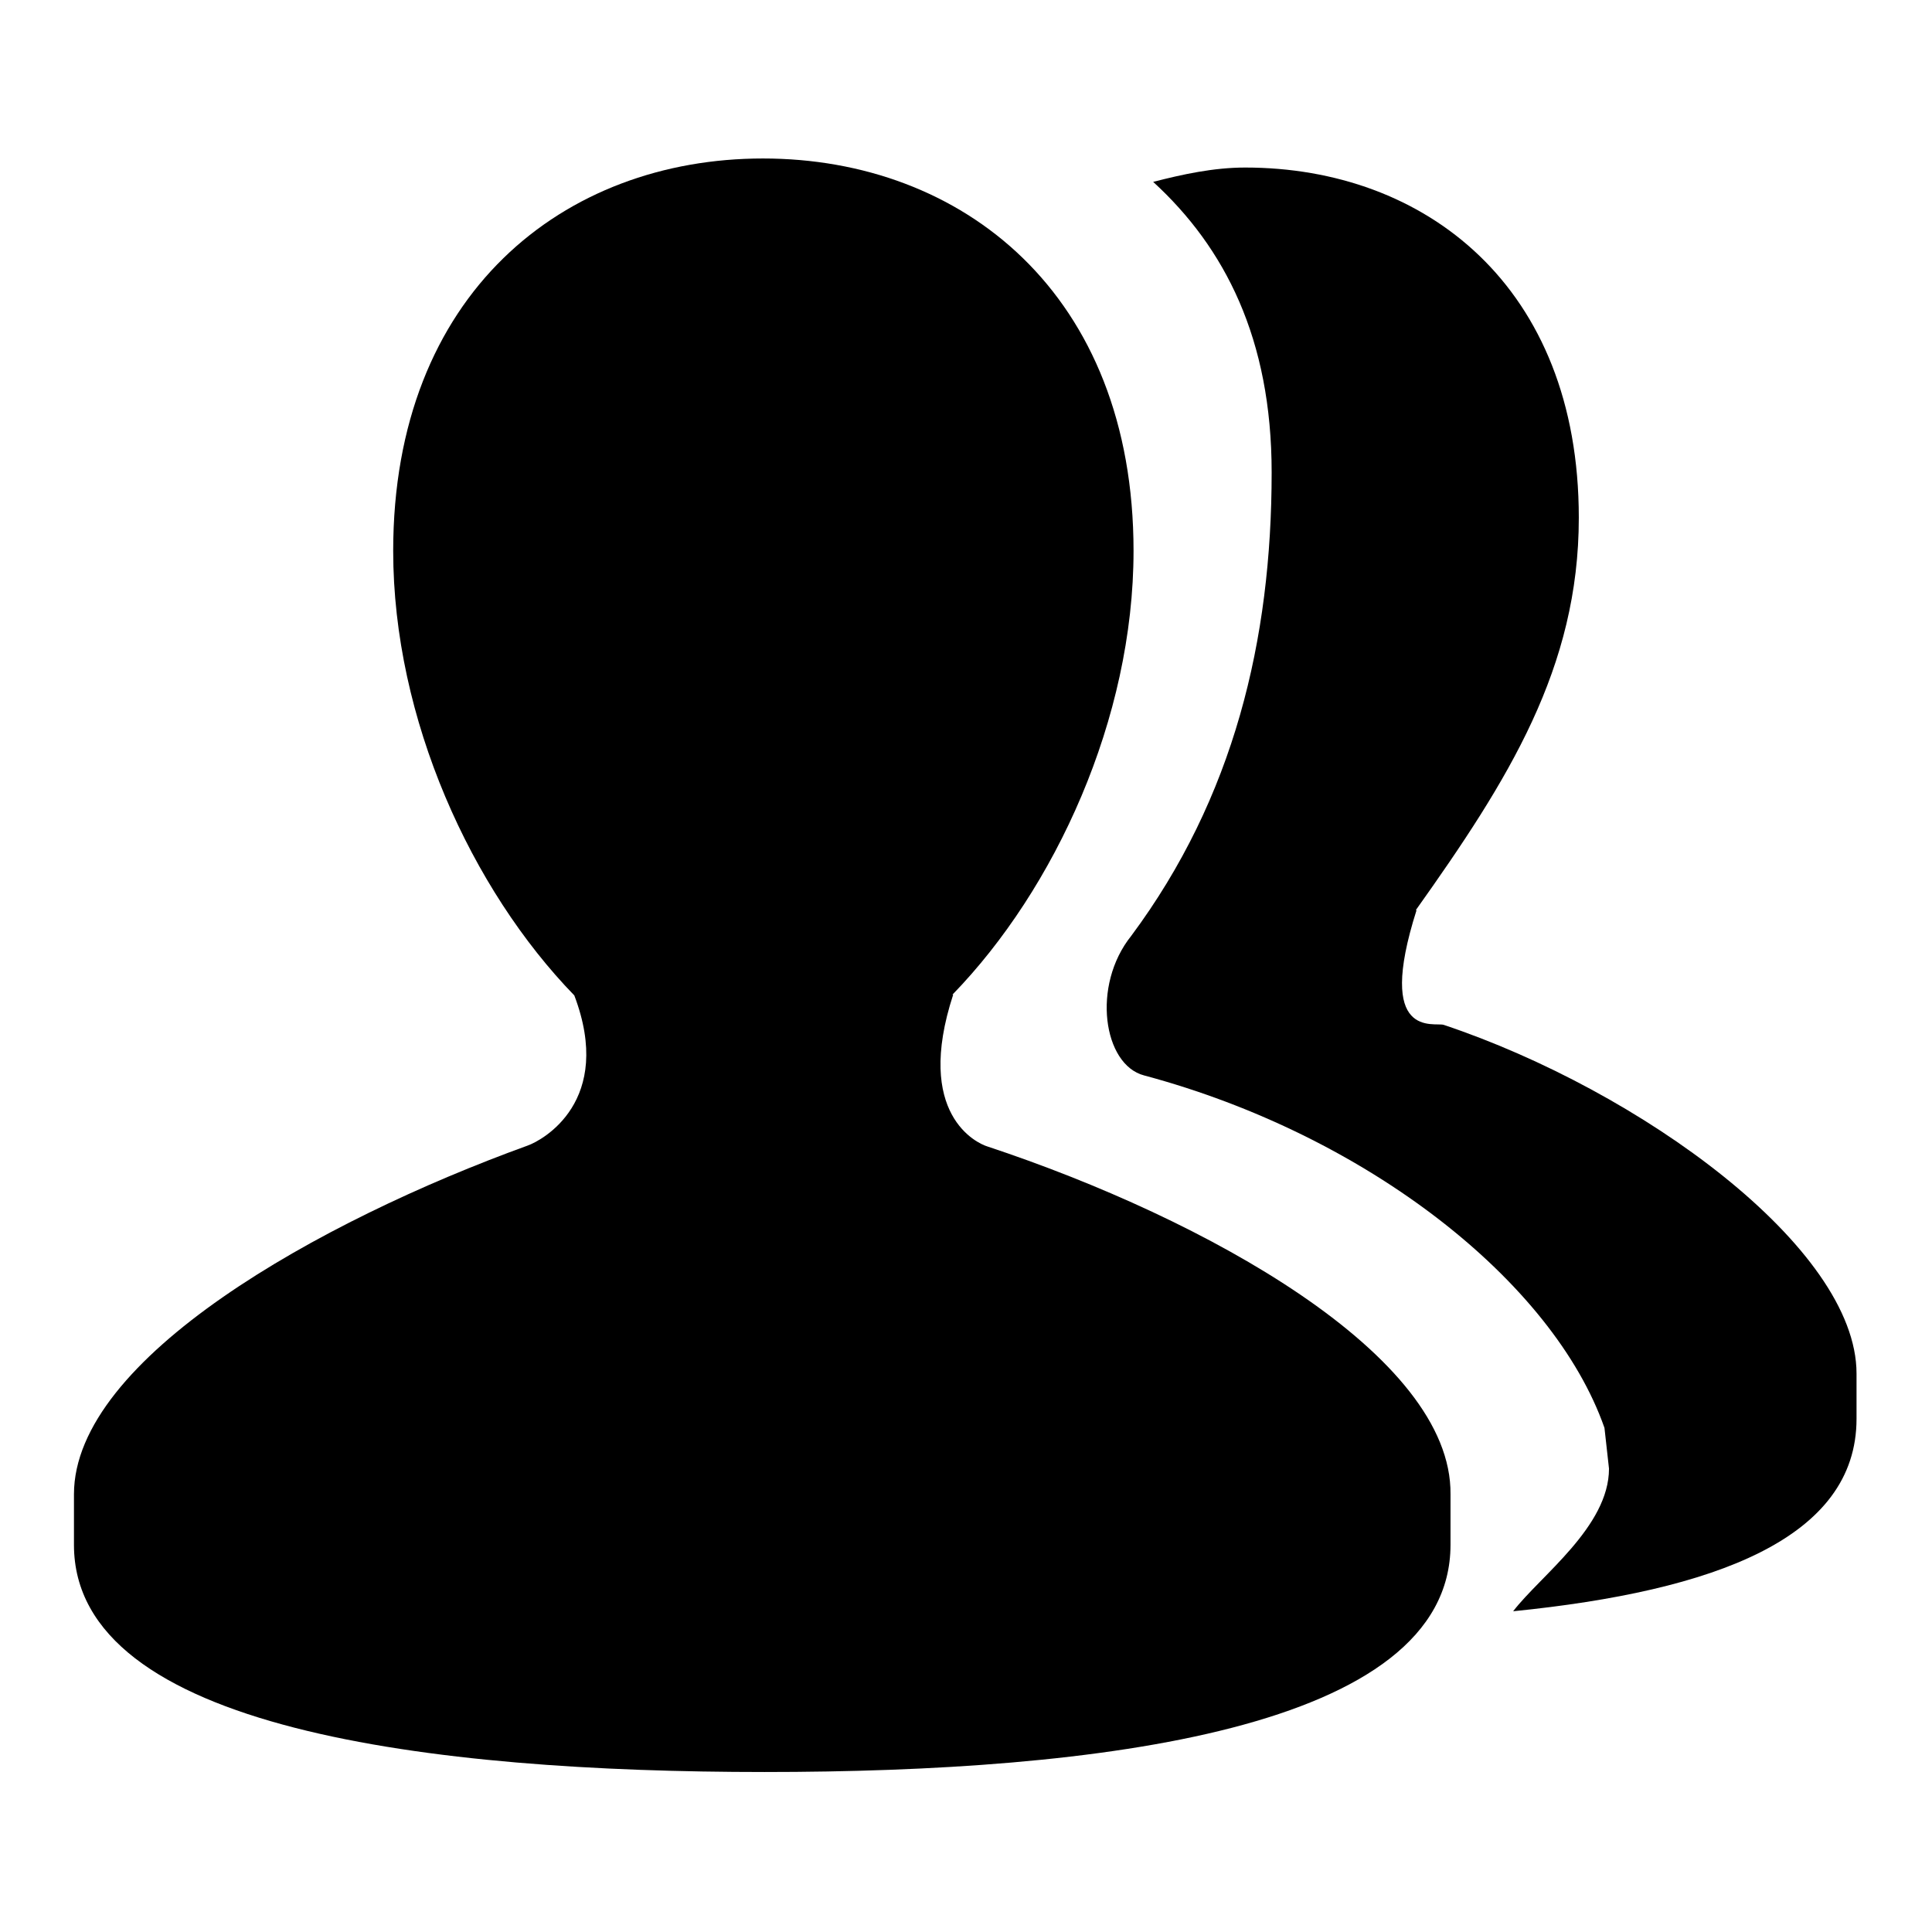<?xml version="1.0" encoding="utf-8"?>
<!-- Svg Vector Icons : http://www.onlinewebfonts.com/icon -->
<!DOCTYPE svg PUBLIC "-//W3C//DTD SVG 1.1//EN" "http://www.w3.org/Graphics/SVG/1.1/DTD/svg11.dtd">
<svg version="1.1" xmlns="http://www.w3.org/2000/svg" xmlns:xlink="http://www.w3.org/1999/xlink" x="0px" y="0px" viewBox="0 0 256 256" enable-background="new 0 0 256 256" xml:space="preserve">
<g><g><path fill="#000000" d="M191.3,135.8c-1.2-0.4-9.1,2.1-3.6-15.2h-0.1c12.3-17.3,21.6-32.1,21.6-52c0-30.7-20.4-46.4-44.2-46.4c-4.2,0-8.3,0.9-12.2,1.9c9.5,8.7,15.7,20.8,15.7,38.5c0,22.2-5,43.1-18.6,61.4c-5.3,6.6-3.7,17.1,1.7,18.5c29.5,7.9,54.2,27.3,61,46.7l0.6,5.4c0,7.7-9.1,14.2-12.7,18.9c26.8-2.7,45.5-9.7,45.5-25.5v-6C246,165.3,217.3,144.5,191.3,135.8z"/><path fill="#000000" d="M130.8,151.9c-1.3-0.4-9.7-4.2-4.5-20.1h-0.1c13.6-14,24-36.6,24-58.8c0-34.1-22.7-52-49.1-52c-26.4,0-49,17.9-49,52c0,22.3,10.4,44.9,24,58.9c5.3,14-4.2,19.2-6.2,19.9c-27.6,10-60.1,28.2-60.1,46.2v6.7c0,24.5,47.5,30.1,91.5,30.1c44,0,90.9-5.6,90.9-30.1v-6.7C192.4,179.6,159.8,161.5,130.8,151.9L130.8,151.9z"/></g></g>
</svg>